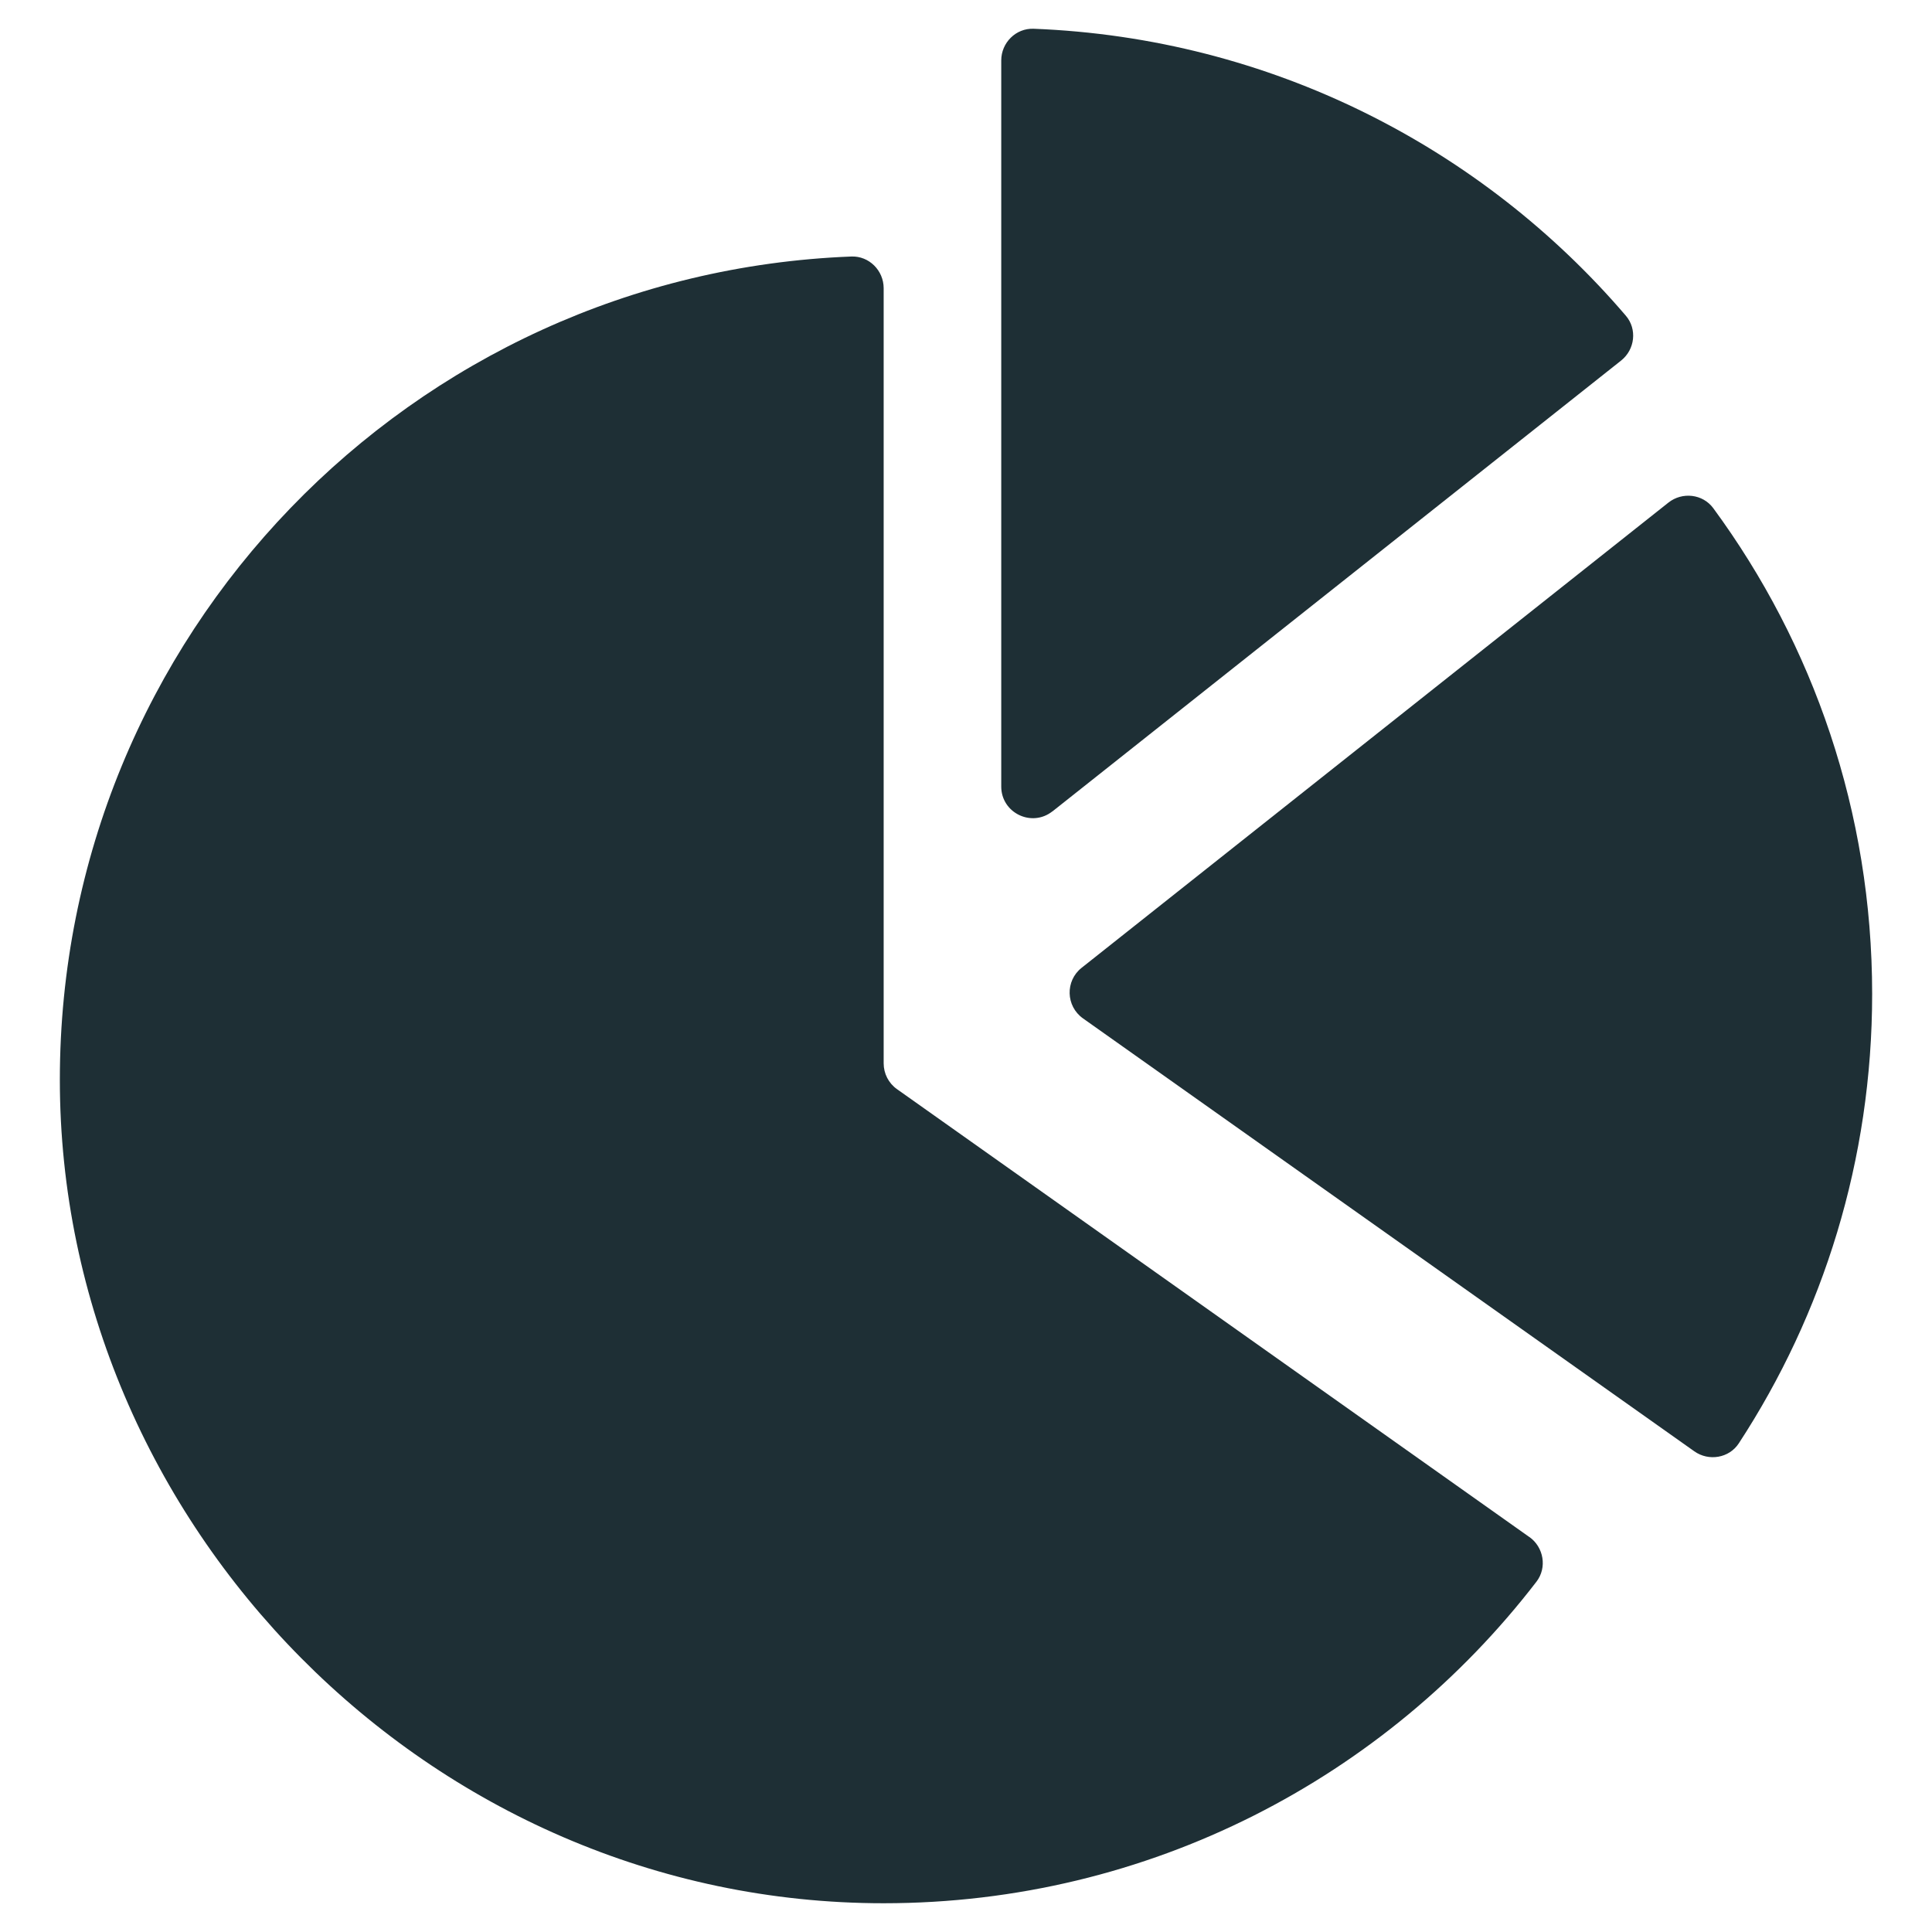<?xml version="1.0" encoding="UTF-8"?><svg id="Layer_1" xmlns="http://www.w3.org/2000/svg" viewBox="0 0 256 256"><path d="M227.02,67.34c-1.39-1.89-4.11-2.2-5.95-.74l-77.75,61.64c-2.19,1.73-2.1,5.08.18,6.7l81.01,57.37c1.91,1.35,4.61.9,5.89-1.06,11.18-17.1,17.67-37.57,17.67-59.54,0-24.08-7.79-46.33-21.05-64.37Z" fill="#1e2f35"/><path d="M139.46,107.51l75.34-59.73c1.84-1.46,2.16-4.17.63-5.95C196.34,19.52,168.34,5.03,136.96,3.81c-2.35-.09-4.29,1.85-4.29,4.2v96.21c0,3.5,4.04,5.46,6.79,3.28Z" fill="#1e2f35"/><path d="M202.64,203.66l-83.78-59.34c-1.11-.78-1.77-2.06-1.77-3.42V38.19c0-2.35-1.94-4.29-4.28-4.2C54.49,36.24,7.93,84.24,7.93,143.07s48.86,109.12,109.16,109.12c35.22,0,66.57-16.69,86.5-42.61,1.43-1.86.97-4.57-.95-5.93Z" fill="#1e2f35"/></svg>